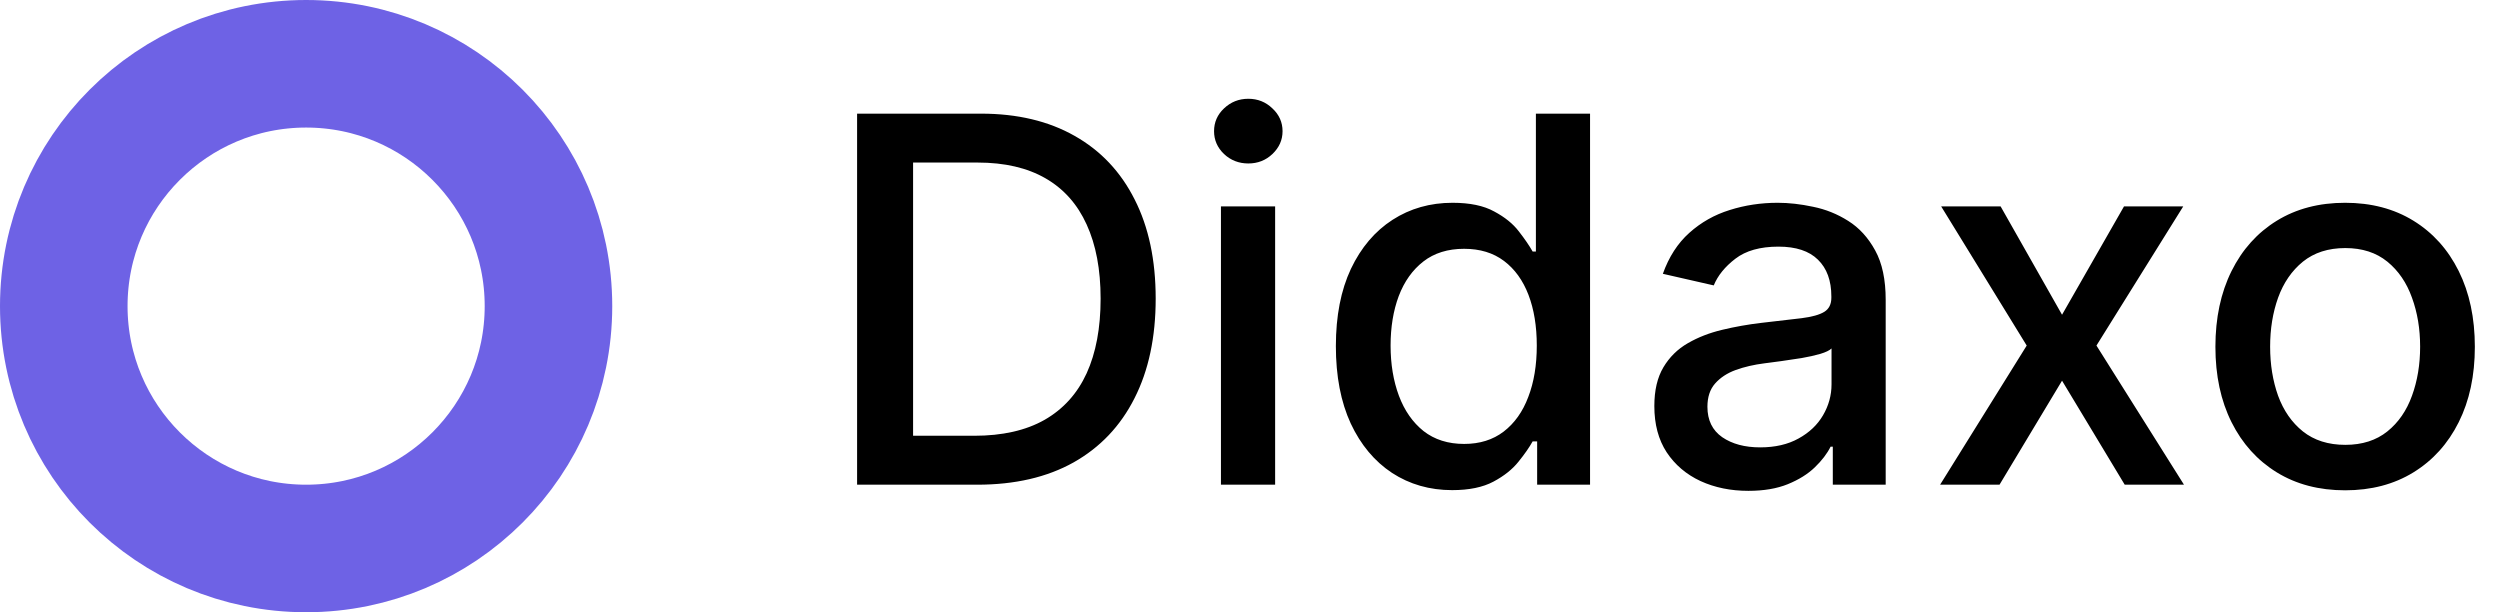<svg xmlns="http://www.w3.org/2000/svg" width="98" height="24" viewBox="0 0 98 24" fill="none"><path d="M38.307 19H33.598V4.455H38.456C39.881 4.455 41.105 4.746 42.128 5.328C43.151 5.906 43.934 6.737 44.479 7.821C45.028 8.901 45.303 10.195 45.303 11.706C45.303 13.221 45.026 14.523 44.472 15.612C43.922 16.701 43.127 17.539 42.085 18.126C41.044 18.709 39.784 19 38.307 19ZM35.793 17.082H38.186C39.294 17.082 40.215 16.874 40.949 16.457C41.683 16.036 42.232 15.428 42.597 14.632C42.961 13.832 43.144 12.857 43.144 11.706C43.144 10.565 42.961 9.597 42.597 8.801C42.237 8.006 41.699 7.402 40.984 6.99C40.269 6.578 39.382 6.372 38.321 6.372H35.793V17.082ZM47.861 19V8.091H49.985V19H47.861ZM48.934 6.408C48.564 6.408 48.247 6.285 47.982 6.038C47.721 5.787 47.591 5.489 47.591 5.143C47.591 4.793 47.721 4.495 47.982 4.249C48.247 3.998 48.564 3.872 48.934 3.872C49.303 3.872 49.618 3.998 49.878 4.249C50.143 4.495 50.276 4.793 50.276 5.143C50.276 5.489 50.143 5.787 49.878 6.038C49.618 6.285 49.303 6.408 48.934 6.408ZM56.925 19.213C56.045 19.213 55.259 18.988 54.568 18.538C53.881 18.084 53.341 17.438 52.948 16.599C52.56 15.757 52.366 14.746 52.366 13.567C52.366 12.388 52.562 11.379 52.955 10.541C53.353 9.703 53.898 9.062 54.589 8.616C55.28 8.171 56.064 7.949 56.94 7.949C57.617 7.949 58.161 8.062 58.573 8.29C58.99 8.512 59.312 8.773 59.539 9.071C59.771 9.369 59.951 9.632 60.079 9.859H60.207V4.455H62.33V19H60.256V17.303H60.079C59.951 17.535 59.766 17.8 59.525 18.098C59.288 18.396 58.961 18.657 58.545 18.879C58.128 19.102 57.588 19.213 56.925 19.213ZM57.394 17.402C58.005 17.402 58.521 17.241 58.943 16.919C59.369 16.592 59.691 16.14 59.908 15.562C60.131 14.985 60.242 14.312 60.242 13.546C60.242 12.788 60.133 12.125 59.916 11.557C59.698 10.989 59.378 10.546 58.957 10.229C58.535 9.911 58.014 9.753 57.394 9.753C56.755 9.753 56.222 9.919 55.796 10.25C55.37 10.581 55.048 11.034 54.83 11.607C54.617 12.18 54.511 12.826 54.511 13.546C54.511 14.275 54.62 14.93 54.837 15.513C55.055 16.095 55.377 16.557 55.803 16.898C56.234 17.234 56.764 17.402 57.394 17.402ZM68.536 19.241C67.845 19.241 67.22 19.114 66.661 18.858C66.102 18.598 65.659 18.221 65.333 17.729C65.011 17.236 64.85 16.633 64.85 15.918C64.85 15.302 64.968 14.796 65.205 14.398C65.442 14 65.761 13.685 66.164 13.453C66.566 13.221 67.016 13.046 67.513 12.928C68.01 12.809 68.517 12.719 69.033 12.658C69.686 12.582 70.217 12.52 70.624 12.473C71.031 12.421 71.327 12.338 71.512 12.224C71.696 12.111 71.789 11.926 71.789 11.671V11.621C71.789 11.001 71.614 10.52 71.263 10.179C70.918 9.838 70.401 9.668 69.715 9.668C69 9.668 68.436 9.826 68.025 10.143C67.617 10.456 67.336 10.804 67.179 11.188L65.184 10.733C65.42 10.07 65.766 9.535 66.221 9.128C66.68 8.716 67.208 8.418 67.804 8.233C68.401 8.044 69.028 7.949 69.686 7.949C70.122 7.949 70.584 8.001 71.071 8.105C71.564 8.205 72.023 8.389 72.449 8.659C72.88 8.929 73.233 9.315 73.507 9.817C73.782 10.314 73.919 10.96 73.919 11.756V19H71.846V17.509H71.76C71.623 17.783 71.417 18.053 71.142 18.318C70.868 18.583 70.515 18.803 70.084 18.979C69.653 19.154 69.137 19.241 68.536 19.241ZM68.998 17.537C69.585 17.537 70.087 17.421 70.503 17.189C70.925 16.957 71.244 16.654 71.462 16.28C71.684 15.901 71.796 15.496 71.796 15.065V13.659C71.72 13.735 71.573 13.806 71.356 13.872C71.142 13.934 70.899 13.988 70.624 14.036C70.349 14.078 70.082 14.118 69.821 14.156C69.561 14.189 69.343 14.218 69.168 14.242C68.756 14.294 68.38 14.381 68.039 14.504C67.703 14.627 67.433 14.805 67.229 15.037C67.03 15.264 66.931 15.567 66.931 15.946C66.931 16.472 67.125 16.869 67.513 17.139C67.901 17.404 68.396 17.537 68.998 17.537ZM78.424 8.091L80.832 12.338L83.261 8.091H85.583L82.181 13.546L85.612 19H83.289L80.832 14.923L78.381 19H76.052L79.447 13.546L76.094 8.091H78.424ZM91.929 19.22C90.906 19.22 90.014 18.986 89.251 18.517C88.489 18.048 87.897 17.392 87.476 16.55C87.055 15.707 86.844 14.722 86.844 13.595C86.844 12.463 87.055 11.474 87.476 10.626C87.897 9.779 88.489 9.121 89.251 8.652C90.014 8.183 90.906 7.949 91.929 7.949C92.952 7.949 93.844 8.183 94.606 8.652C95.369 9.121 95.961 9.779 96.382 10.626C96.803 11.474 97.014 12.463 97.014 13.595C97.014 14.722 96.803 15.707 96.382 16.55C95.961 17.392 95.369 18.048 94.606 18.517C93.844 18.986 92.952 19.22 91.929 19.22ZM91.936 17.438C92.599 17.438 93.148 17.262 93.584 16.912C94.019 16.562 94.341 16.095 94.55 15.513C94.763 14.93 94.869 14.289 94.869 13.588C94.869 12.892 94.763 12.253 94.55 11.671C94.341 11.083 94.019 10.612 93.584 10.257C93.148 9.902 92.599 9.724 91.936 9.724C91.269 9.724 90.715 9.902 90.274 10.257C89.838 10.612 89.514 11.083 89.301 11.671C89.093 12.253 88.989 12.892 88.989 13.588C88.989 14.289 89.093 14.93 89.301 15.513C89.514 16.095 89.838 16.562 90.274 16.912C90.715 17.262 91.269 17.438 91.936 17.438Z" fill="black"></path><circle cx="12" cy="12" r="9.5" stroke="#6E62E5" stroke-width="5"></circle></svg>